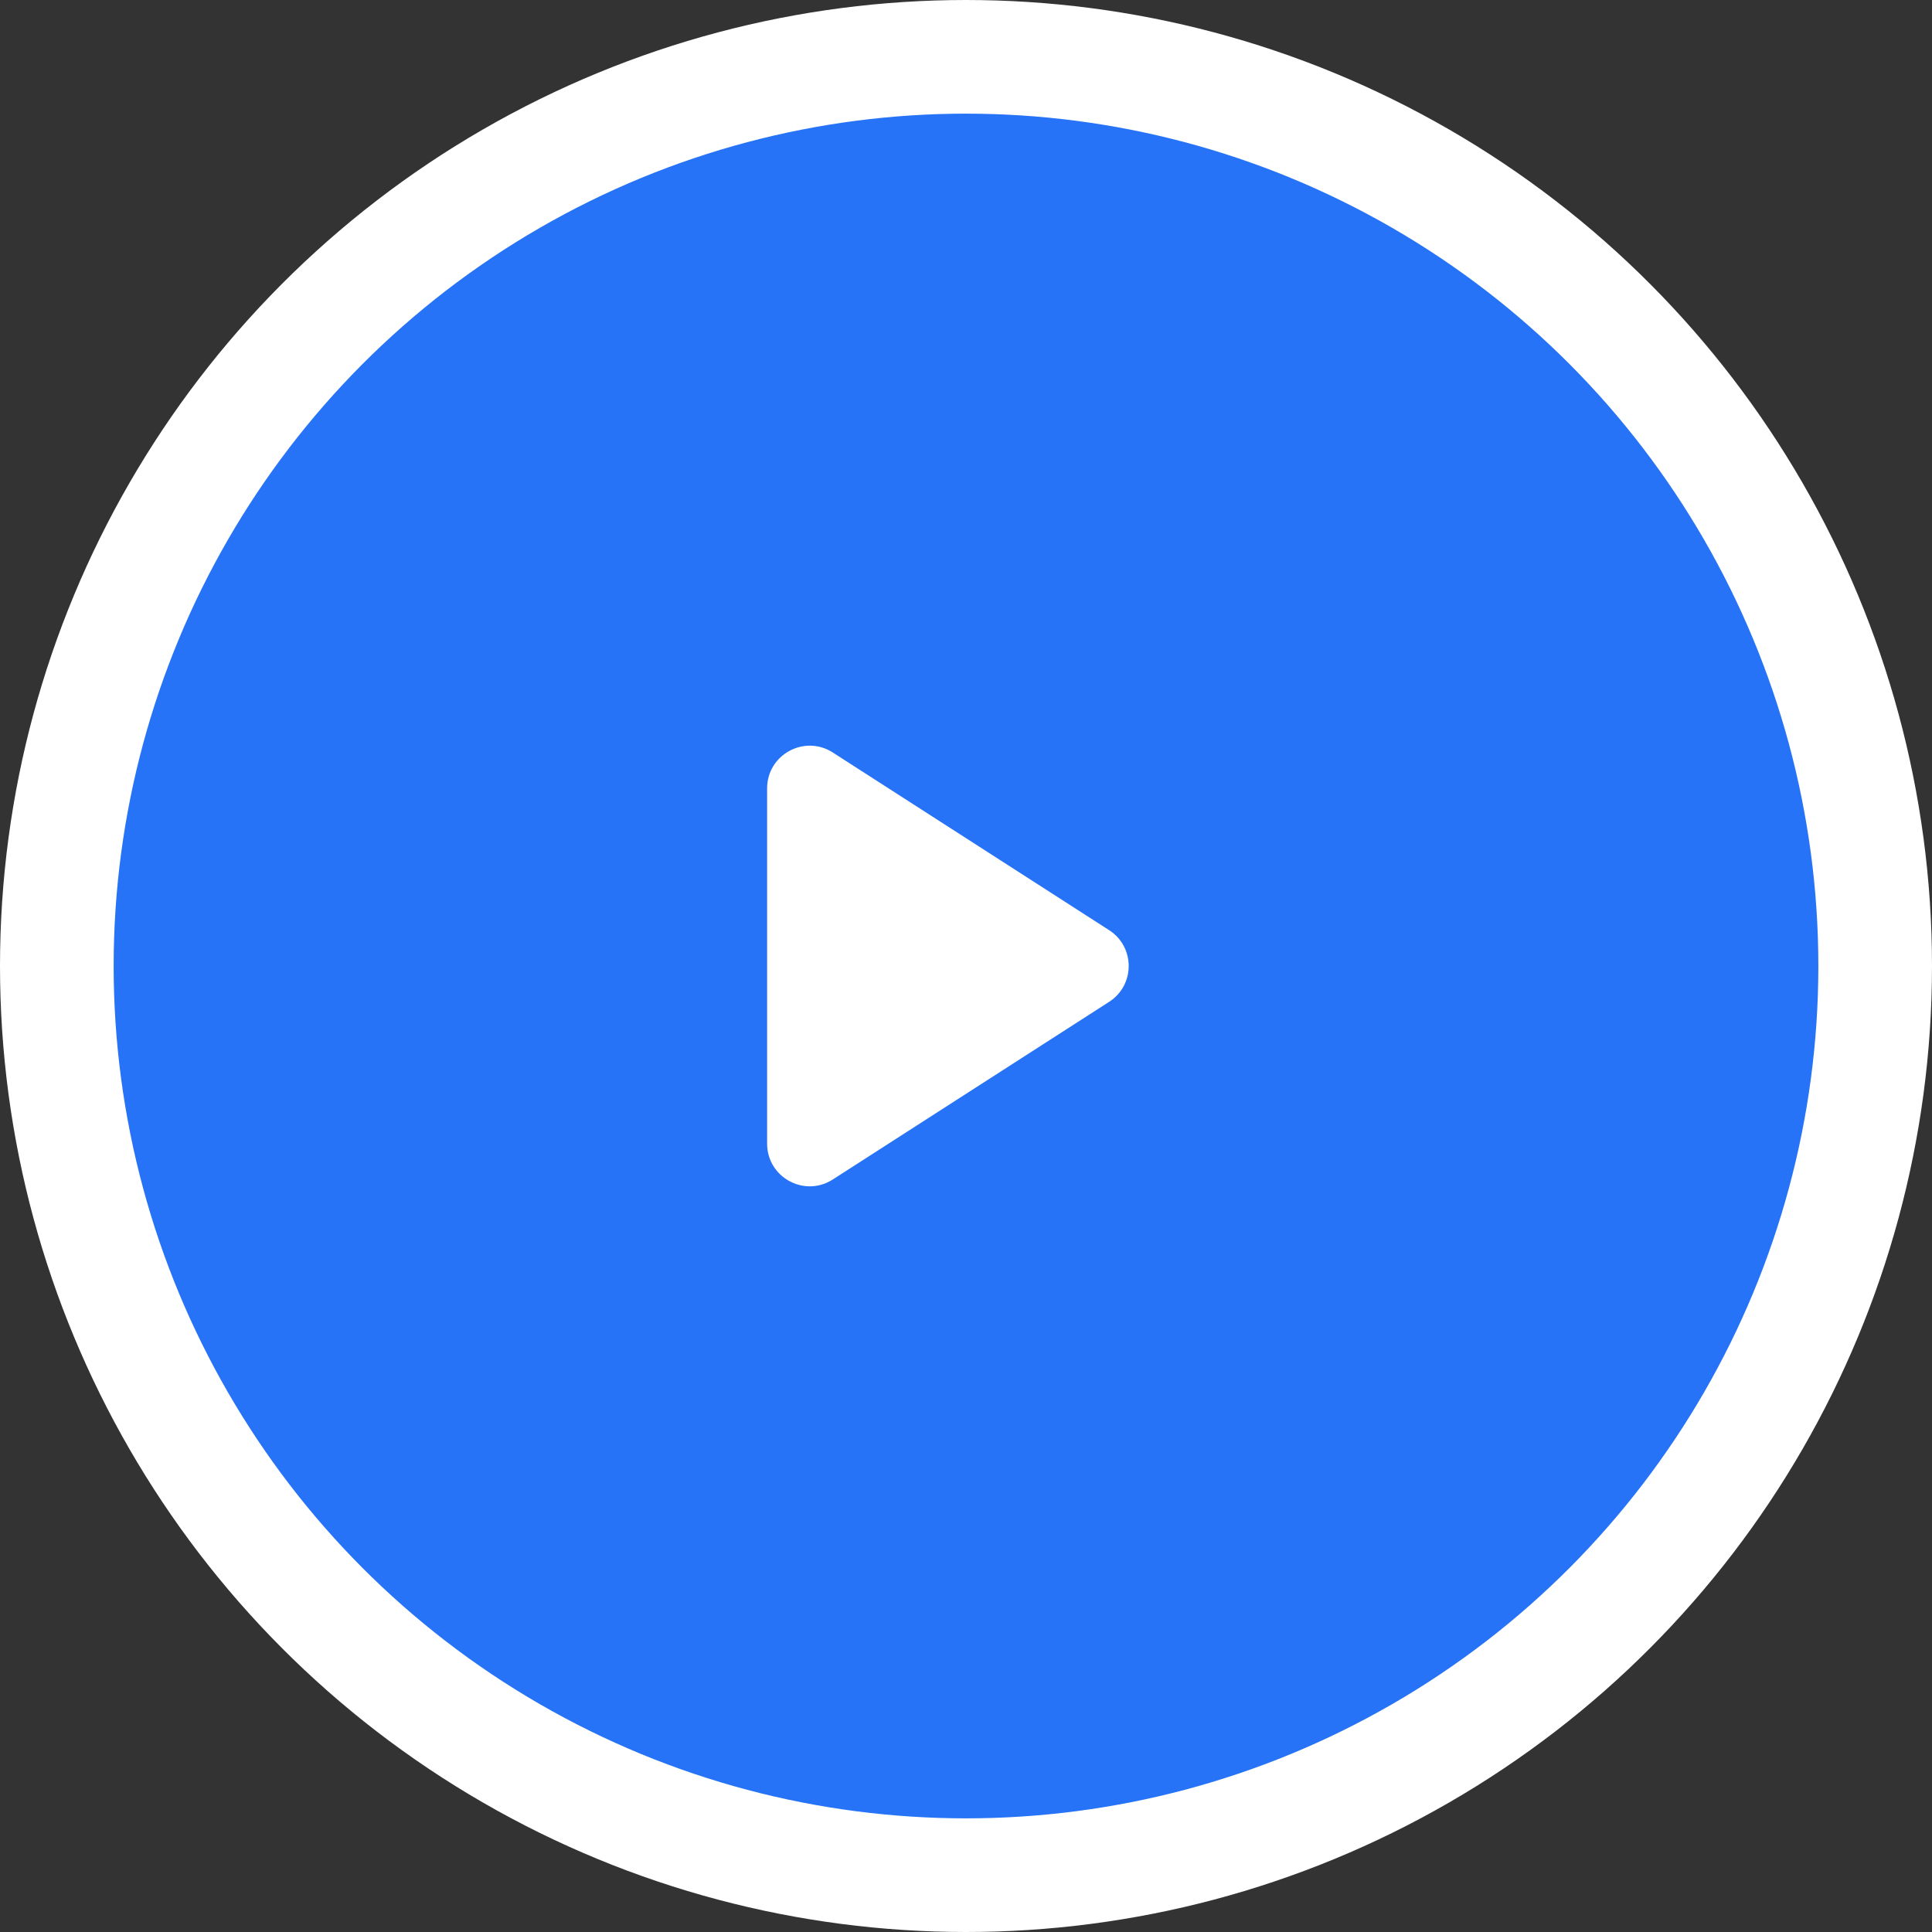 <svg width="136" height="136" viewBox="0 0 136 136" fill="none" xmlns="http://www.w3.org/2000/svg">
<rect x="0" y="0" width="136" height="136" fill="#333333" stroke="none"/>
<circle cx="68" cy="68" r="64" fill="#2673F8" stroke="white" stroke-width="8"/>
<path d="M78.075 65.477C79.912 66.657 79.912 69.343 78.075 70.523L58.622 83.028C56.626 84.312 54 82.879 54 80.505L54 55.495C54 53.121 56.626 51.688 58.622 52.971L78.075 65.477Z" fill="white"/>
</svg>
